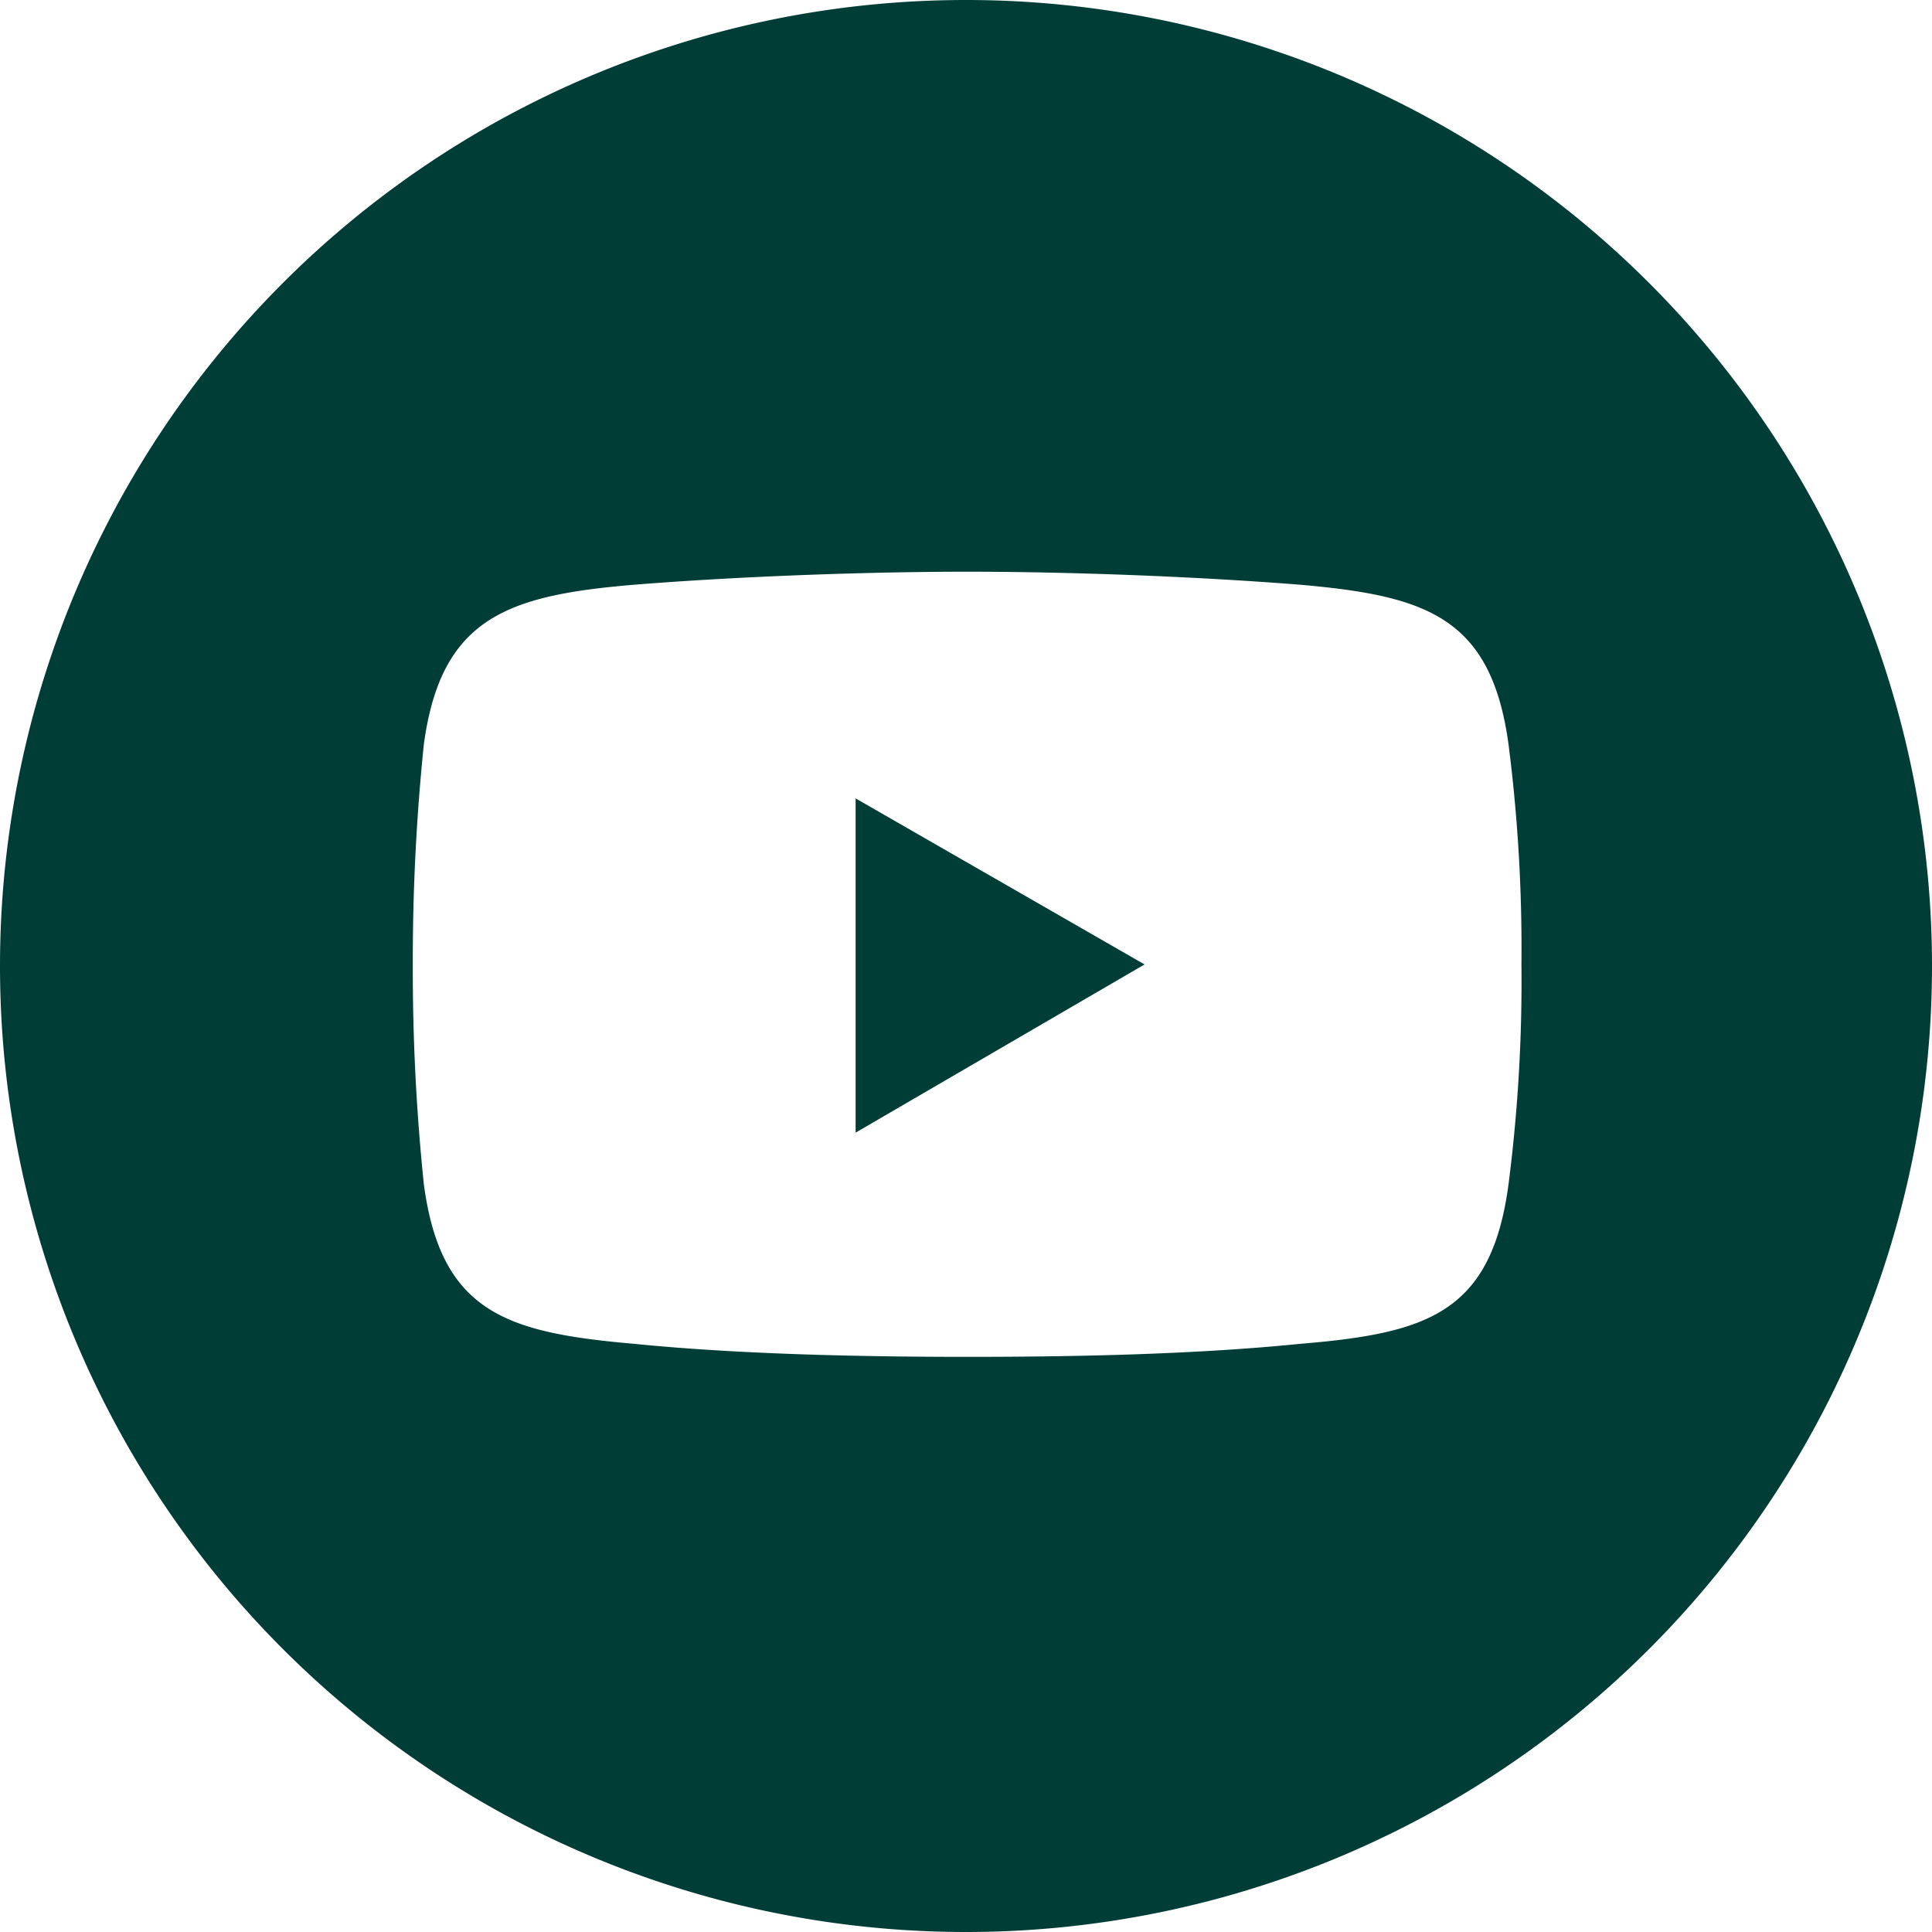 <?xml version="1.0" encoding="UTF-8"?>
<svg xmlns="http://www.w3.org/2000/svg" xmlns:xlink="http://www.w3.org/1999/xlink" width="36" height="35.999" viewBox="0 0 36 35.999">
  <defs>
    <clipPath id="clip-path">
      <rect id="Rectangle_119" data-name="Rectangle 119" width="36" height="35.999" fill="#003d37"></rect>
    </clipPath>
  </defs>
  <g id="Group_310" data-name="Group 310" transform="translate(-1158 -3520)">
    <g id="Group_309" data-name="Group 309" transform="translate(1158 3520)">
      <g id="Group_308" data-name="Group 308" transform="translate(0 0)" clip-path="url(#clip-path)">
        <path id="Path_679" data-name="Path 679" d="M36,18A18,18,0,0,0,0,18v0A18,18,0,0,0,17.98,36h.039A18,18,0,0,0,36,18m-7.891,4.068c-.321,2.411-1.526,2.777-3.9,2.974-2.049.206-4.38.241-6.187.241s-4.178-.04-6.187-.241c-2.366-.206-3.616-.563-3.937-2.974a38.672,38.672,0,0,1-.206-4.1,39.212,39.212,0,0,1,.206-4.1c.321-2.366,1.567-2.777,3.937-2.974,2.009-.16,4.38-.241,6.187-.241s4.138.08,6.187.241c2.366.206,3.575.6,3.9,2.974a29.984,29.984,0,0,1,.241,4.1,29.66,29.66,0,0,1-.241,4.1" transform="translate(0 0)" fill="#003d37"></path>
        <path id="Path_680" data-name="Path 680" d="M15.5,20.692l5.384-3.134L15.5,14.464Z" transform="translate(0.443 0.413)" fill="#003d37"></path>
      </g>
    </g>
  </g>
</svg>
